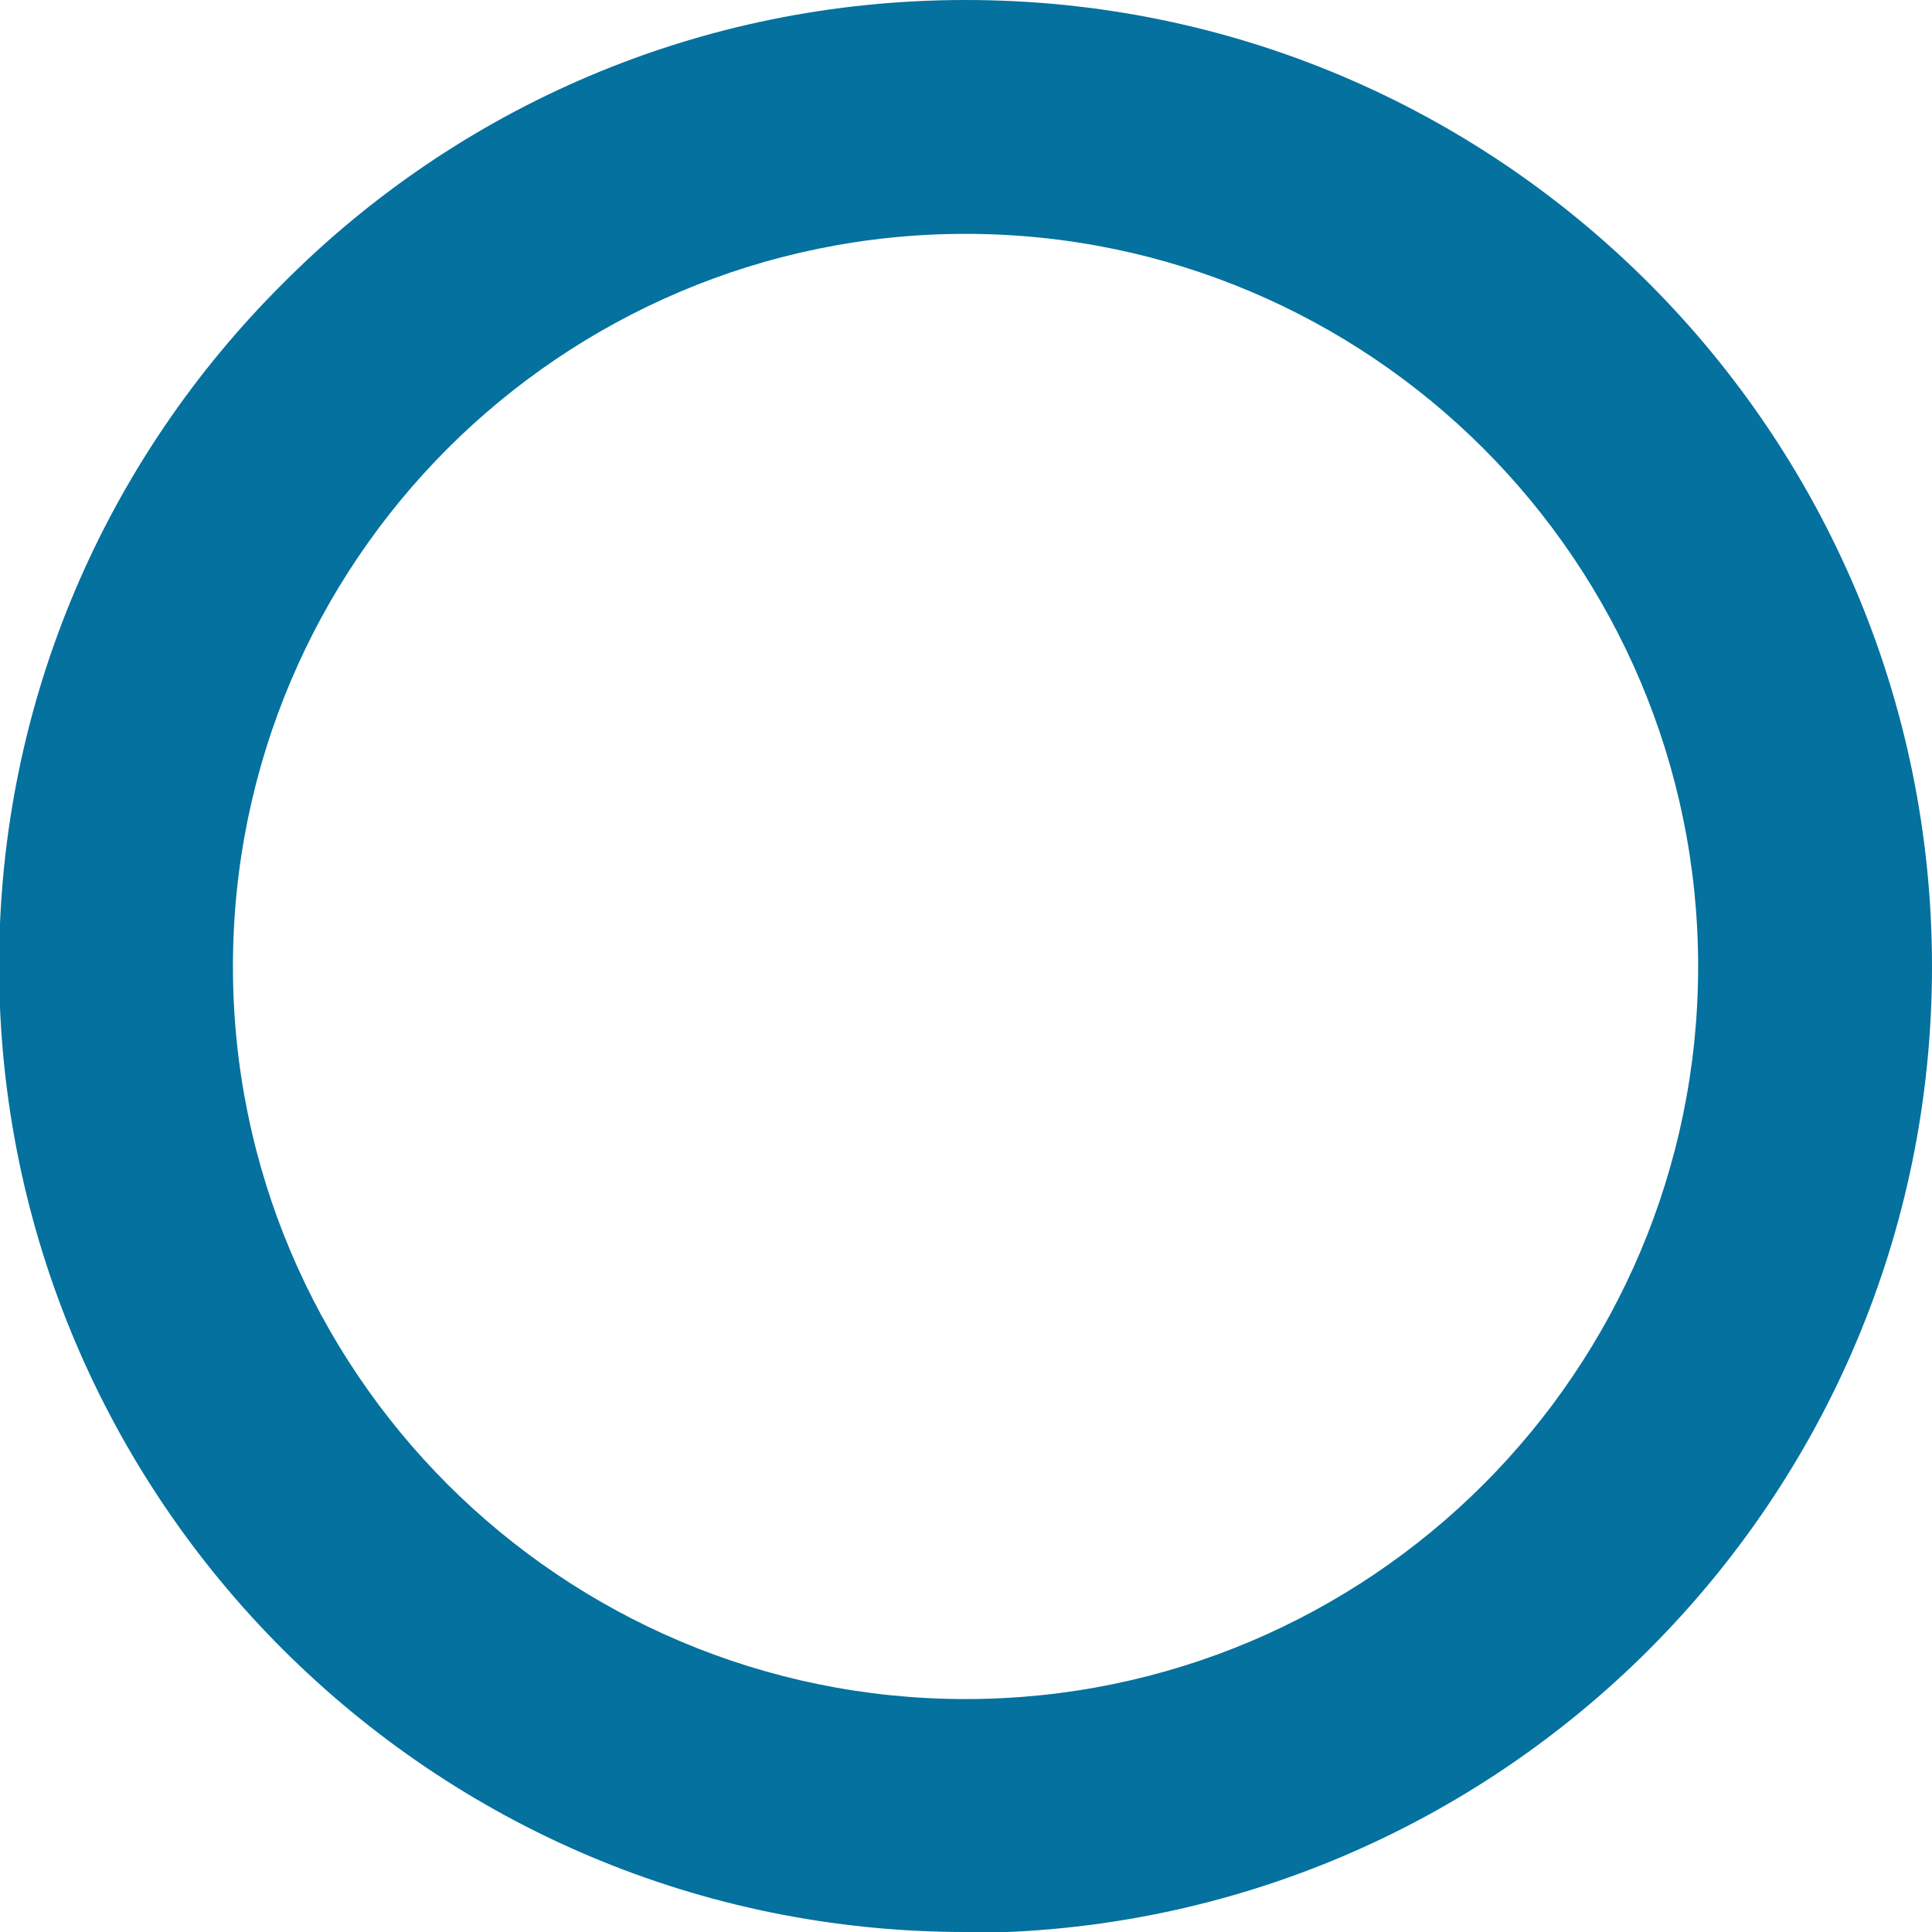 <?xml version="1.0" encoding="UTF-8"?><svg id="Livello_2" xmlns="http://www.w3.org/2000/svg" viewBox="0 0 21.15 21.15"><defs><style>.cls-1{fill:#04719e;stroke-width:0px;}</style></defs><g id="Livello_1-2"><path class="cls-1" d="M10.57,21.15c-2.92,0-5.56-1.18-7.48-3.1-1.91-1.91-3.1-4.56-3.1-7.48S1.18,5.01,3.1,3.1C5.01,1.18,7.65,0,10.57,0s5.56,1.18,7.48,3.1c1.91,1.91,3.1,4.56,3.1,7.48s-1.18,5.56-3.1,7.48c-1.91,1.91-4.56,3.1-7.48,3.1M4.9,16.25c1.45,1.45,3.46,2.35,5.67,2.35s4.22-.9,5.67-2.35c1.45-1.45,2.35-3.46,2.35-5.67s-.9-4.22-2.35-5.67-3.46-2.35-5.67-2.35-4.22.9-5.67,2.35c-1.45,1.45-2.35,3.46-2.35,5.67s.9,4.22,2.35,5.67"/></g></svg>